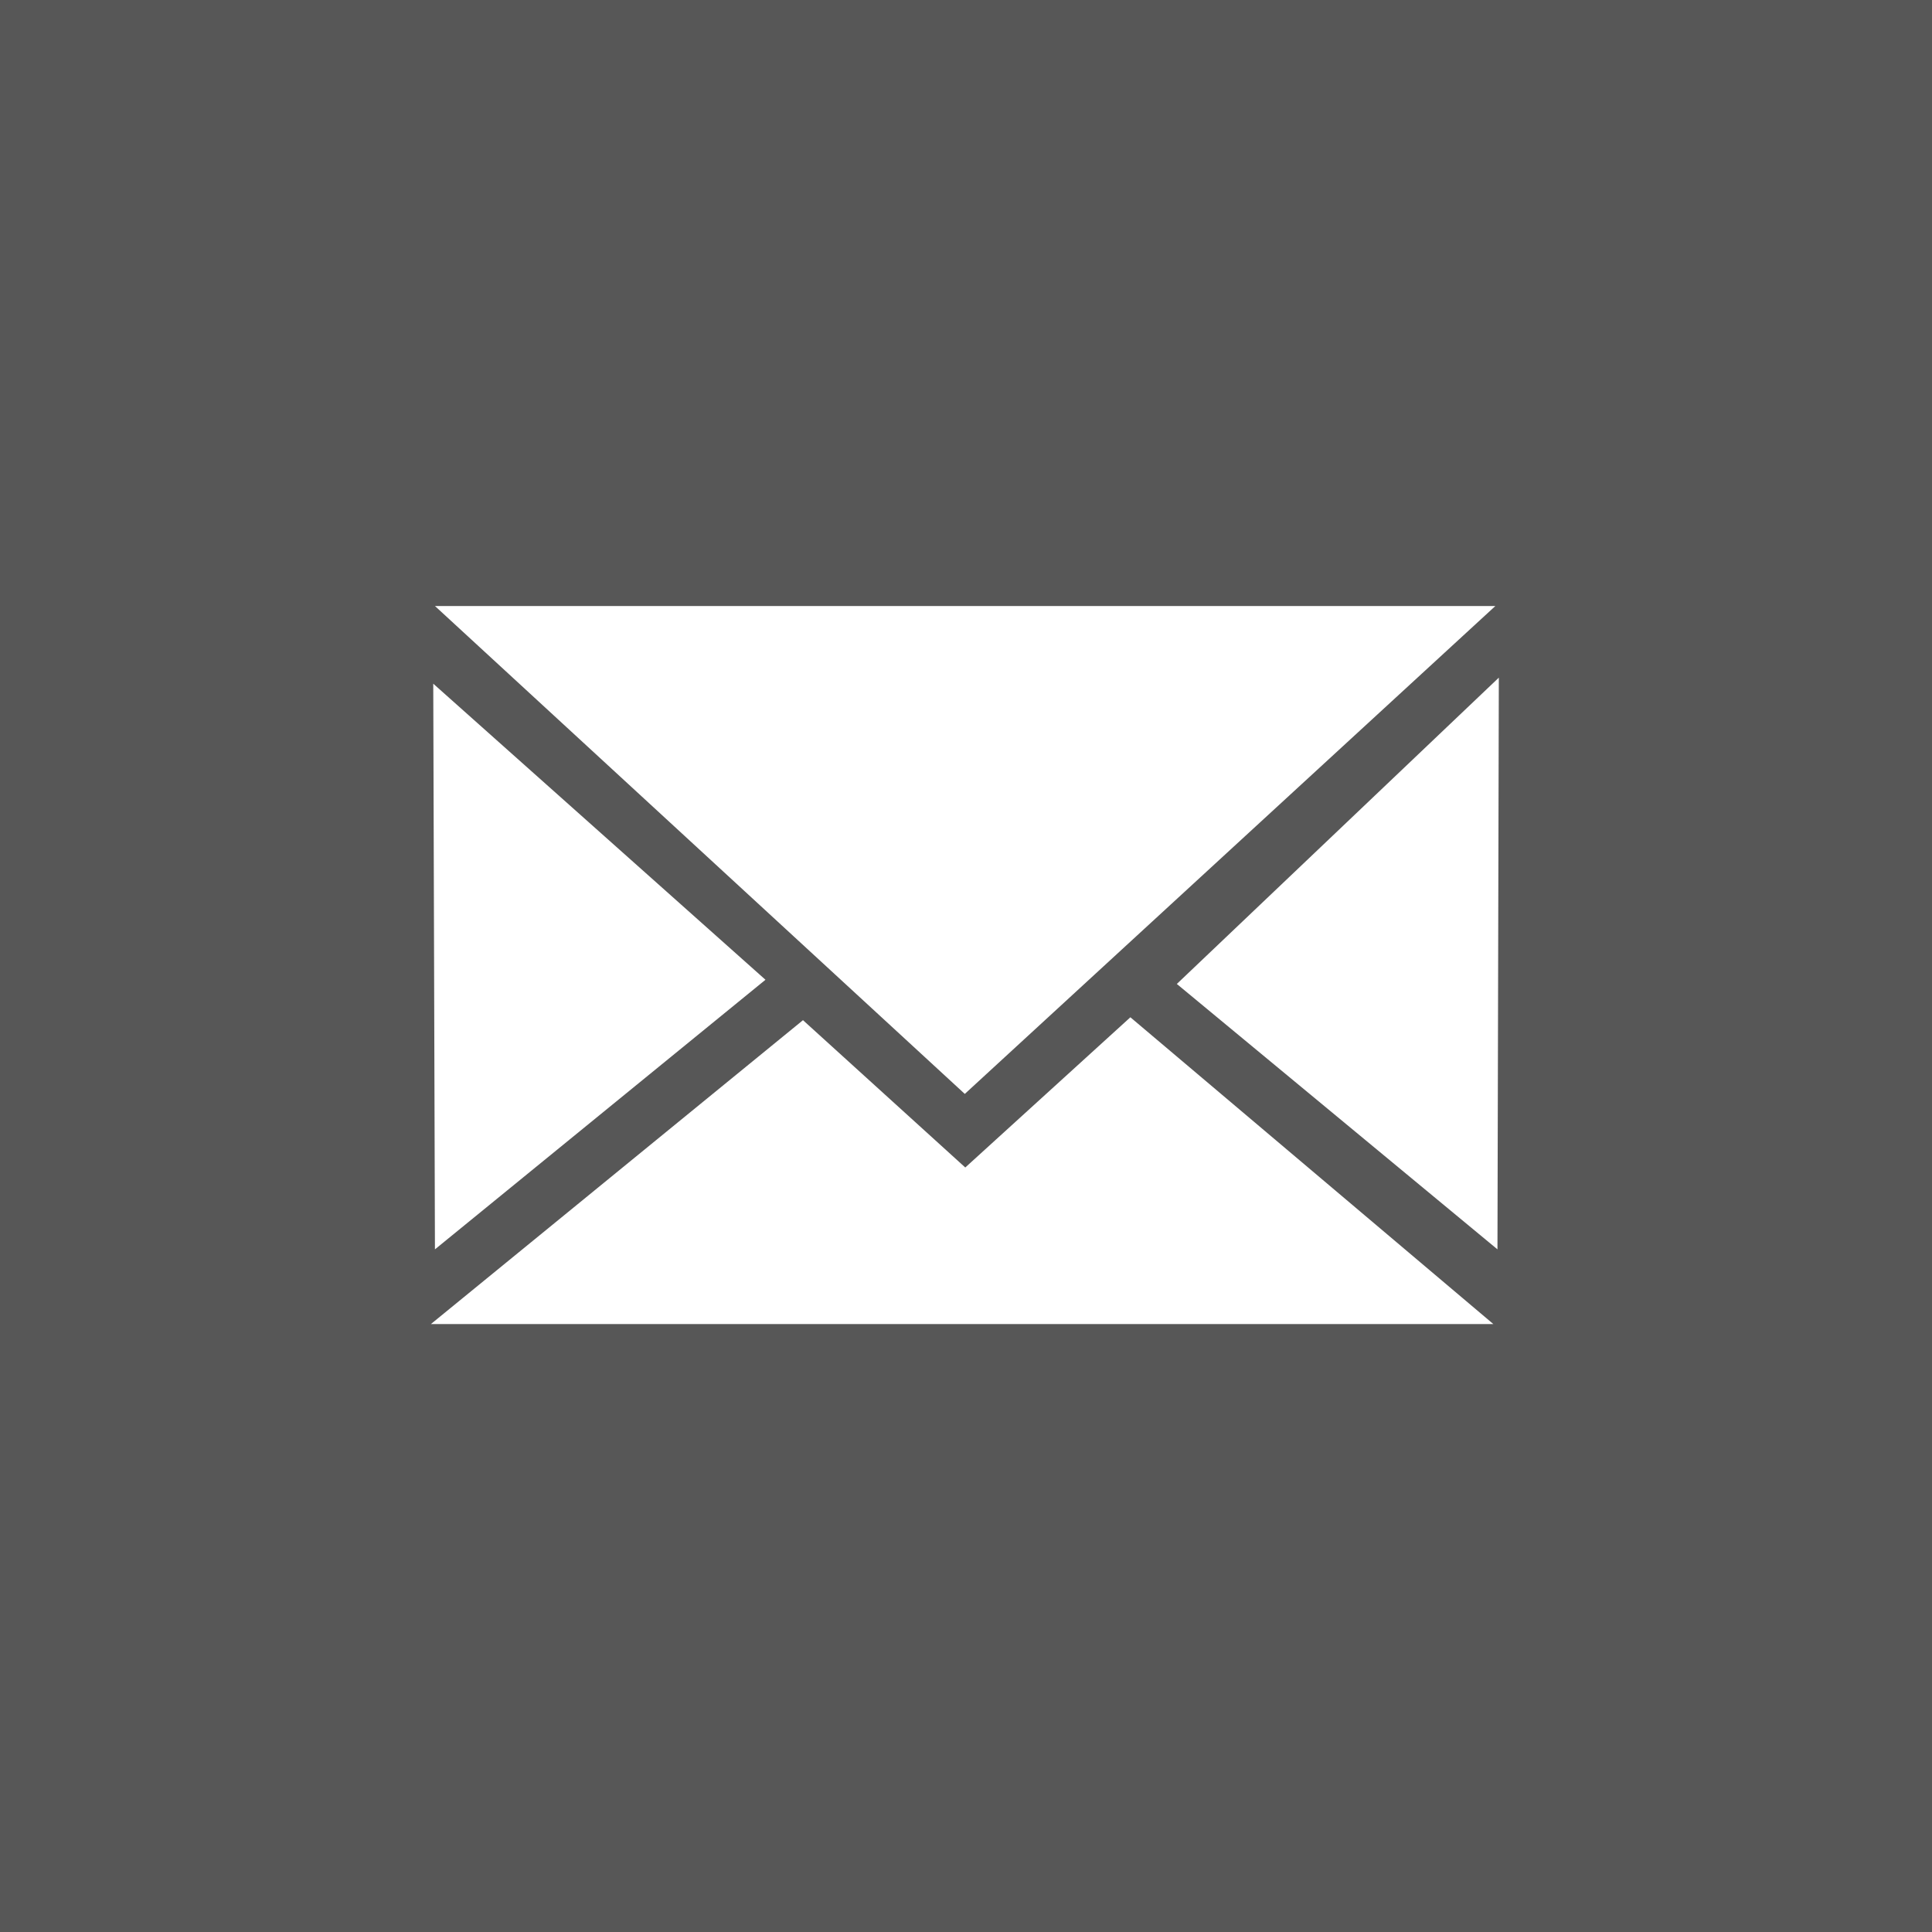 <?xml version="1.0" encoding="utf-8"?>
<!-- Generator: Adobe Illustrator 16.0.0, SVG Export Plug-In . SVG Version: 6.00 Build 0)  -->
<!DOCTYPE svg PUBLIC "-//W3C//DTD SVG 1.1//EN" "http://www.w3.org/Graphics/SVG/1.1/DTD/svg11.dtd">
<svg version="1.1" id="Ebene_1" xmlns="http://www.w3.org/2000/svg" xmlns:xlink="http://www.w3.org/1999/xlink" x="0px" y="0px"
	 width="24px" height="24px" viewBox="0 0 24 24" enable-background="new 0 0 24 24" xml:space="preserve">
<g id="Ebene_5">
	<path fill="#575757" d="M0,0v24h24V0H0L0,0z M18.576,7.528l-6.591,6.061L5.403,7.528H18.576z M5.382,8.493l4.127,3.678L5.403,15.52
		L5.382,8.493z M5.354,16.447l4.621-3.774l2.016,1.83l2.051-1.866l4.509,3.811H5.354L5.354,16.447z M18.602,15.52l-3.983-3.297
		l4-3.805L18.602,15.52z"/>
</g>
</svg>
